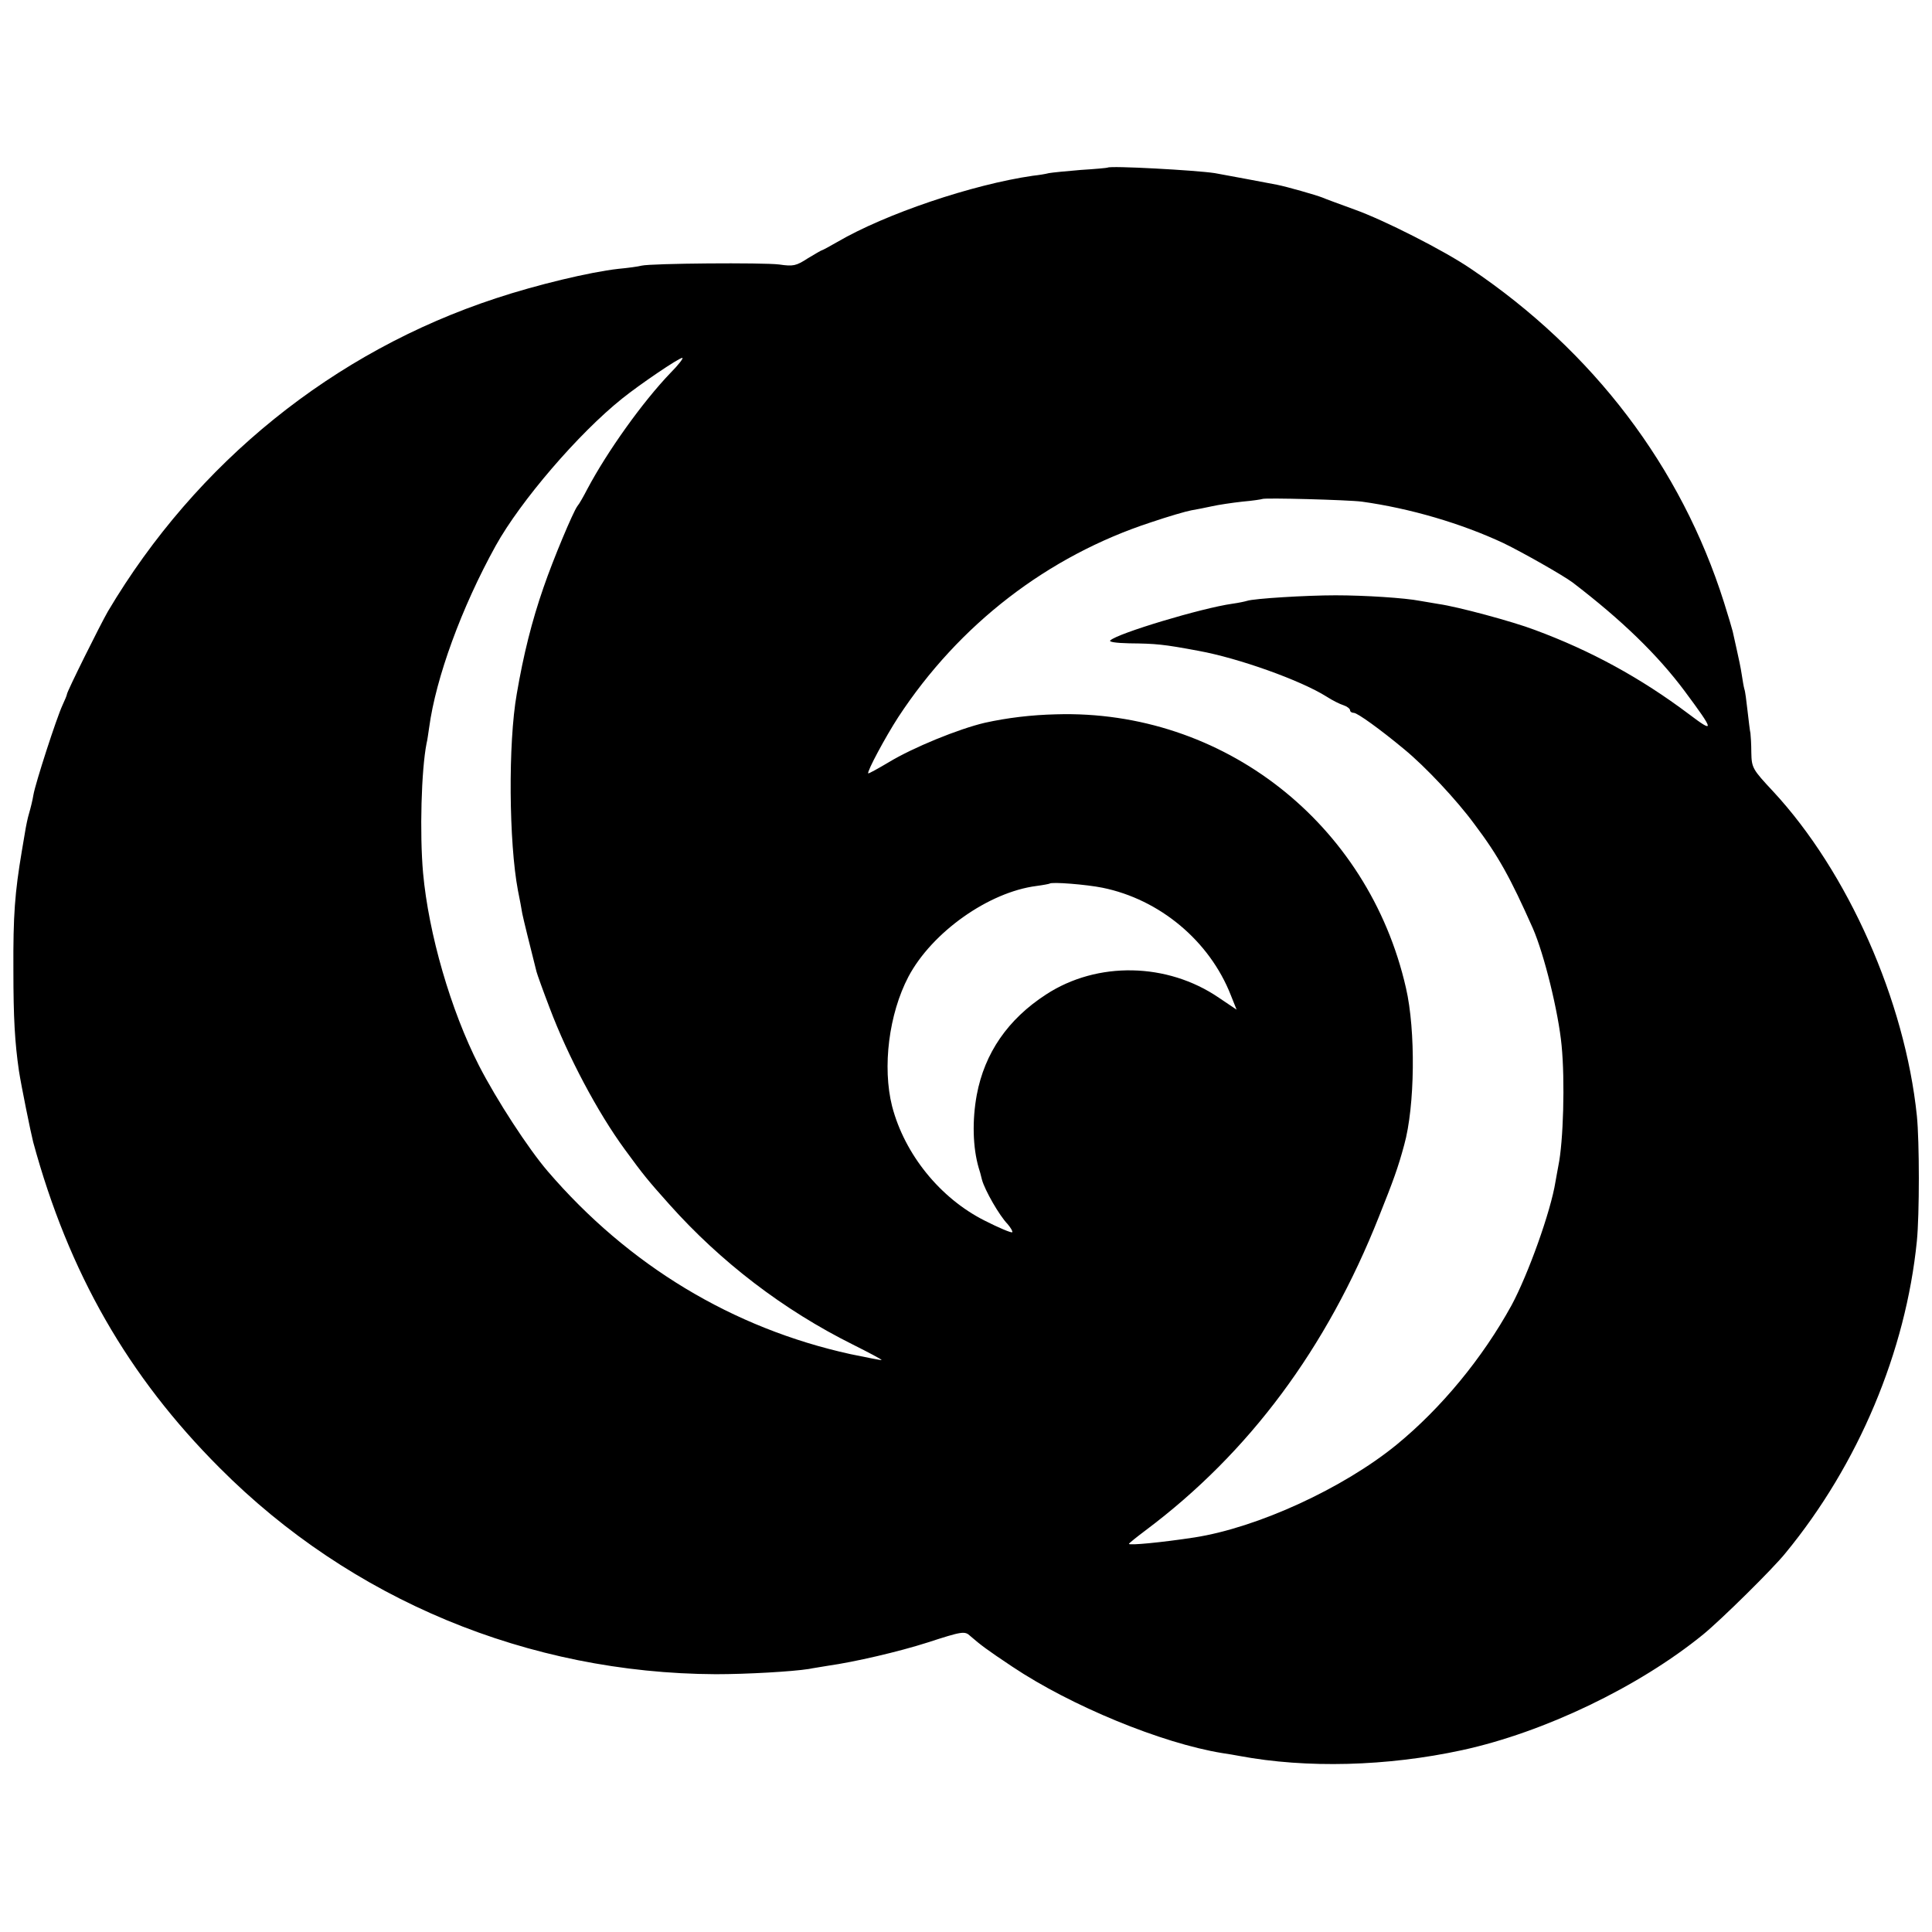 <?xml version="1.0" standalone="no"?>
<!DOCTYPE svg PUBLIC "-//W3C//DTD SVG 20010904//EN"
 "http://www.w3.org/TR/2001/REC-SVG-20010904/DTD/svg10.dtd">
<svg version="1.0" xmlns="http://www.w3.org/2000/svg"
 width="664pt" height="664pt" viewBox="0 0 664 664"
 preserveAspectRatio="xMidYMid meet">
<g transform="translate(0,664) scale(0.1,-0.1)"
fill="#000000" stroke="none">
<path d="M3807 6064 c-1 -1 -42 -5 -92 -8 -49 -4 -99 -9 -110 -11 -11 -3 -36
-7 -55 -9 -208 -30 -507 -131 -673 -228 -26 -15 -50 -28 -52 -28 -2 0 -24 -13
-49 -28 -40 -26 -50 -28 -98 -21 -56 7 -439 4 -473 -4 -11 -3 -47 -8 -80 -11
-98 -11 -281 -55 -420 -101 -558 -183 -1030 -564 -1334 -1076 -26 -45 -141
-276 -141 -285 0 -3 -7 -20 -15 -37 -21 -45 -93 -268 -100 -308 -3 -19 -10
-47 -15 -64 -5 -16 -11 -46 -14 -65 -3 -19 -8 -48 -11 -65 -24 -143 -30 -219
-29 -410 0 -164 5 -248 19 -345 8 -52 41 -214 49 -245 122 -449 326 -805 641
-1120 451 -453 1061 -706 1705 -709 108 0 263 9 320 18 14 3 43 7 65 11 92 13
243 48 343 80 120 39 128 40 147 22 36 -31 54 -45 144 -105 202 -135 513 -263
721 -297 19 -3 46 -7 60 -10 230 -43 507 -36 765 20 281 61 607 217 829 398
60 49 240 226 283 280 250 304 413 692 451 1072 9 91 9 341 0 430 -41 396
-237 838 -494 1115 -71 76 -74 81 -75 134 0 28 -2 58 -3 66 -2 8 -6 43 -10 77
-4 35 -8 68 -11 75 -2 7 -6 30 -9 50 -3 21 -11 59 -17 85 -6 27 -12 55 -14 63
-2 8 -15 53 -30 100 -147 465 -449 863 -871 1147 -91 62 -298 167 -399 203
-49 18 -99 36 -110 41 -23 9 -121 37 -156 44 -36 7 -180 34 -214 40 -65 10
-359 26 -368 19z m-1503 -706 c-96 -100 -217 -270 -285 -398 -13 -25 -28 -52
-35 -60 -15 -21 -82 -180 -116 -279 -40 -115 -69 -231 -92 -366 -30 -169 -27
-511 4 -675 6 -30 13 -66 15 -80 4 -20 27 -113 49 -200 2 -8 22 -64 45 -124
63 -167 165 -359 258 -486 65 -89 79 -106 154 -190 176 -197 391 -362 630
-481 54 -27 99 -51 99 -53 0 -2 -48 8 -107 20 -405 89 -763 305 -1041 629 -66
77 -175 244 -236 363 -97 190 -173 453 -192 662 -12 136 -6 354 12 445 3 11 6
36 9 55 23 170 111 412 229 625 85 153 284 385 434 505 61 49 195 140 207 140
5 0 -13 -24 -41 -52z m2376 -442 c166 -23 343 -75 488 -143 66 -32 205 -111
237 -135 170 -130 292 -249 384 -372 104 -140 105 -148 15 -80 -165 124 -337
218 -529 289 -76 29 -266 80 -330 89 -23 4 -52 9 -65 11 -51 10 -189 19 -290
19 -101 0 -280 -11 -304 -19 -6 -2 -29 -7 -51 -10 -106 -15 -395 -102 -419
-126 -6 -5 18 -9 65 -10 92 -1 116 -3 239 -26 137 -25 350 -101 439 -157 20
-13 46 -26 59 -30 12 -4 22 -12 22 -17 0 -5 6 -9 13 -9 12 0 90 -56 173 -125
73 -60 180 -174 241 -257 83 -110 124 -185 201 -358 39 -89 88 -288 99 -403
12 -122 6 -331 -11 -413 -2 -12 -7 -37 -10 -55 -16 -102 -94 -319 -151 -425
-100 -182 -242 -354 -396 -480 -183 -149 -476 -284 -694 -318 -111 -17 -225
-28 -225 -22 0 2 26 23 58 47 355 266 622 625 801 1077 50 125 66 169 87 247
37 132 40 394 6 540 -129 566 -629 957 -1202 940 -86 -2 -168 -12 -245 -29
-90 -21 -247 -85 -331 -136 -37 -22 -68 -39 -70 -38 -5 6 59 125 103 193 209
319 514 554 869 670 59 20 121 38 138 41 17 3 49 9 71 14 22 5 69 12 105 16
36 3 66 8 68 9 6 5 296 -3 342 -9z m-891 -1327 c197 -40 368 -183 441 -369
l20 -50 -61 41 c-177 121 -418 126 -594 11 -131 -85 -211 -201 -238 -345 -16
-87 -14 -181 7 -252 2 -5 7 -23 11 -40 10 -36 59 -122 88 -152 11 -13 18 -25
16 -28 -3 -3 -46 15 -95 40 -153 77 -275 228 -318 393 -34 135 -11 317 56 445
81 153 276 291 440 312 23 3 43 7 45 8 6 7 128 -3 182 -14z"/>
</g>
</svg>
